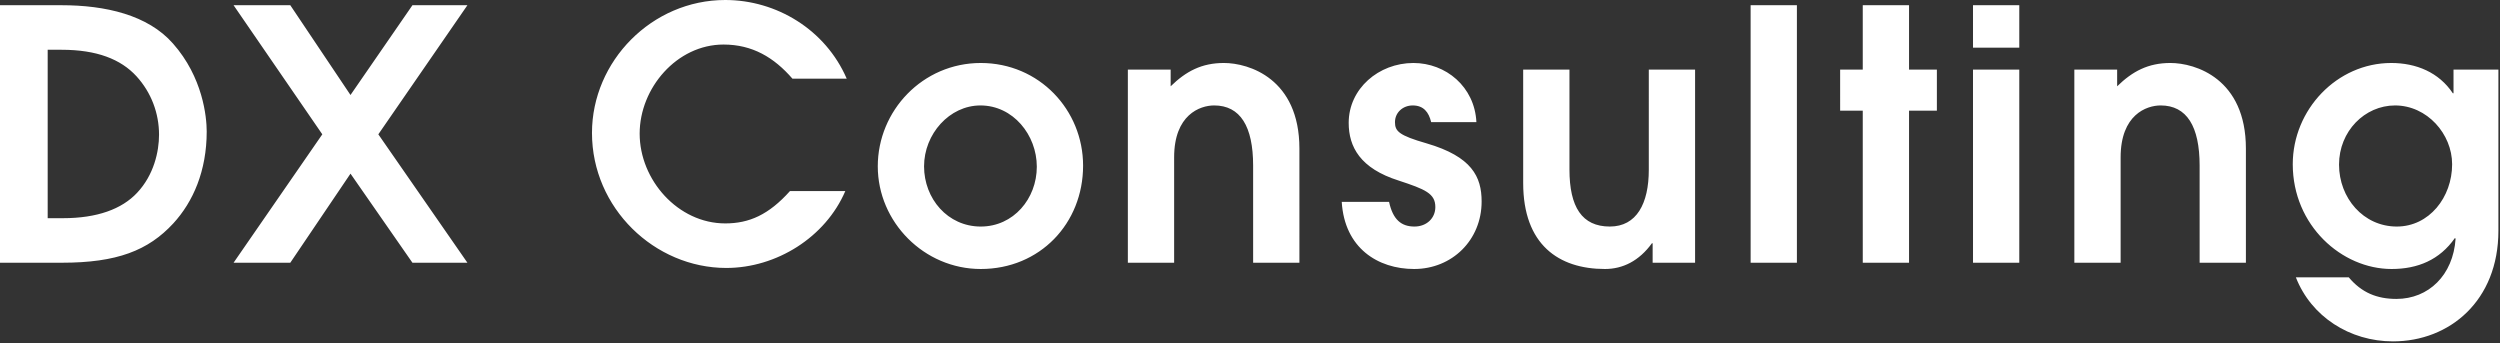 <svg width="546" height="75" viewBox="0 0 546 75" fill="none" xmlns="http://www.w3.org/2000/svg"><rect x="0" y="0" width="546" height="75" fill="#333333" stroke="none"/><path d="M13.529 57.38H0V1.14h13.452c9.576 0 18.848 2.128 24.32 8.36 6.536 7.372 7.372 16.036 7.372 19.228 0 8.588-2.964 15.352-7.296 20.064-5.472 5.928-12.312 8.588-24.32 8.588zm-3.116-9.728h3.344c7.448 0 12.844-1.976 16.188-5.548 3.648-3.876 4.788-8.968 4.788-12.692 0-4.636-1.672-9.196-4.94-12.768-3.42-3.724-8.664-5.776-16.34-5.776h-3.04v36.784zm91.671 9.728H90.076L76.548 37.924 63.4 57.38H51.012l19.38-28.044L51.012 1.14H63.4l13.148 19.608L90.076 1.14h12.008L82.628 29.336l19.456 28.044zm70.449-15.656h12.084c-4.332 10.108-15.048 16.796-25.992 16.796-15.656 0-29.336-13.072-29.336-29.488C129.289 13.376 142.361 0 158.397 0c11.172 0 21.888 6.46 26.524 17.176h-11.856c-4.028-4.636-8.74-7.448-15.048-7.448-10.184 0-18.316 9.5-18.316 19.456 0 10.108 8.36 19.608 18.696 19.608 5.244 0 9.5-1.9 14.136-7.068zm41.669 17.024c-12.388 0-22.496-10.26-22.496-22.42 0-12.16 9.804-22.572 22.496-22.572 12.768 0 22.344 10.26 22.344 22.42 0 12.616-9.424 22.572-22.344 22.572zm0-9.272c7.144 0 12.236-6.08 12.236-13.072 0-6.916-5.168-13.376-12.312-13.376-6.764 0-12.312 6.232-12.312 13.3 0 7.068 5.168 13.148 12.388 13.148zm69.589 7.904h-10.108V36.176c0-8.588-2.812-13.148-8.512-13.148-3.116 0-8.74 2.052-8.74 11.324V57.38h-10.108V15.2h9.348v3.648c3.344-3.268 6.764-5.092 11.628-5.092 5.472 0 16.492 3.42 16.492 18.696V57.38zm38.654-30.704h-9.88c-.532-2.204-1.672-3.648-4.028-3.648-2.128 0-3.876 1.52-3.876 3.648 0 1.976.836 2.888 6.916 4.636 9.88 2.888 12.008 7.296 12.008 12.692 0 8.436-6.46 14.744-14.744 14.744-7.904 0-15.2-4.56-15.808-14.668h10.336c.836 3.876 2.66 5.396 5.548 5.396 2.66 0 4.56-1.824 4.56-4.256 0-2.964-2.204-3.876-7.98-5.776-8.436-2.66-10.944-7.372-10.944-12.616 0-7.448 6.536-13.072 14.136-13.072 7.068 0 13.376 5.168 13.756 12.92zm47.761 30.704h-9.272v-4.256h-.152c-2.812 3.876-6.384 5.624-10.26 5.624-10.108 0-17.86-5.32-17.86-18.772V15.2h10.108v21.812c0 8.208 2.736 12.464 8.816 12.464 5.852 0 8.512-5.016 8.512-12.388V15.2h10.108v42.18zm22.238 0h-10.108V1.14h10.108v56.24zm24.49 0h-10.108V24.168h-4.94V15.2h4.94V1.14h10.108V15.2h6.08v8.968h-6.08V57.38zm24.077-46.968h-10.108V1.14h10.108v9.272zm0 46.968h-10.108V15.2h10.108v42.18zm49.494 0h-10.108V36.176c0-8.588-2.812-13.148-8.512-13.148-3.116 0-8.74 2.052-8.74 11.324V57.38h-10.108V15.2h9.348v3.648c3.344-3.268 6.764-5.092 11.628-5.092 5.472 0 16.492 3.42 16.492 18.696V57.38zm45.798-5.244l-.152-.152c-3.344 4.788-8.132 6.764-13.832 6.764-10.868 0-21.584-9.5-21.584-22.876 0-11.932 9.652-22.116 21.508-22.116 5.472 0 10.412 2.052 13.452 6.612h.152V15.2h9.804v35.188c0 15.276-10.64 24.168-23.028 24.168-9.424 0-17.86-5.396-21.204-13.984h11.552c2.812 3.344 6.156 4.712 10.412 4.712 6.992 0 12.388-5.168 12.92-13.148zm-12.844-2.66c7.068 0 12.084-6.384 12.084-13.604 0-6.612-5.472-12.844-12.464-12.844-6.612 0-12.236 5.624-12.236 12.92s5.32 13.528 12.616 13.528z" fill="#fff"/></svg>
